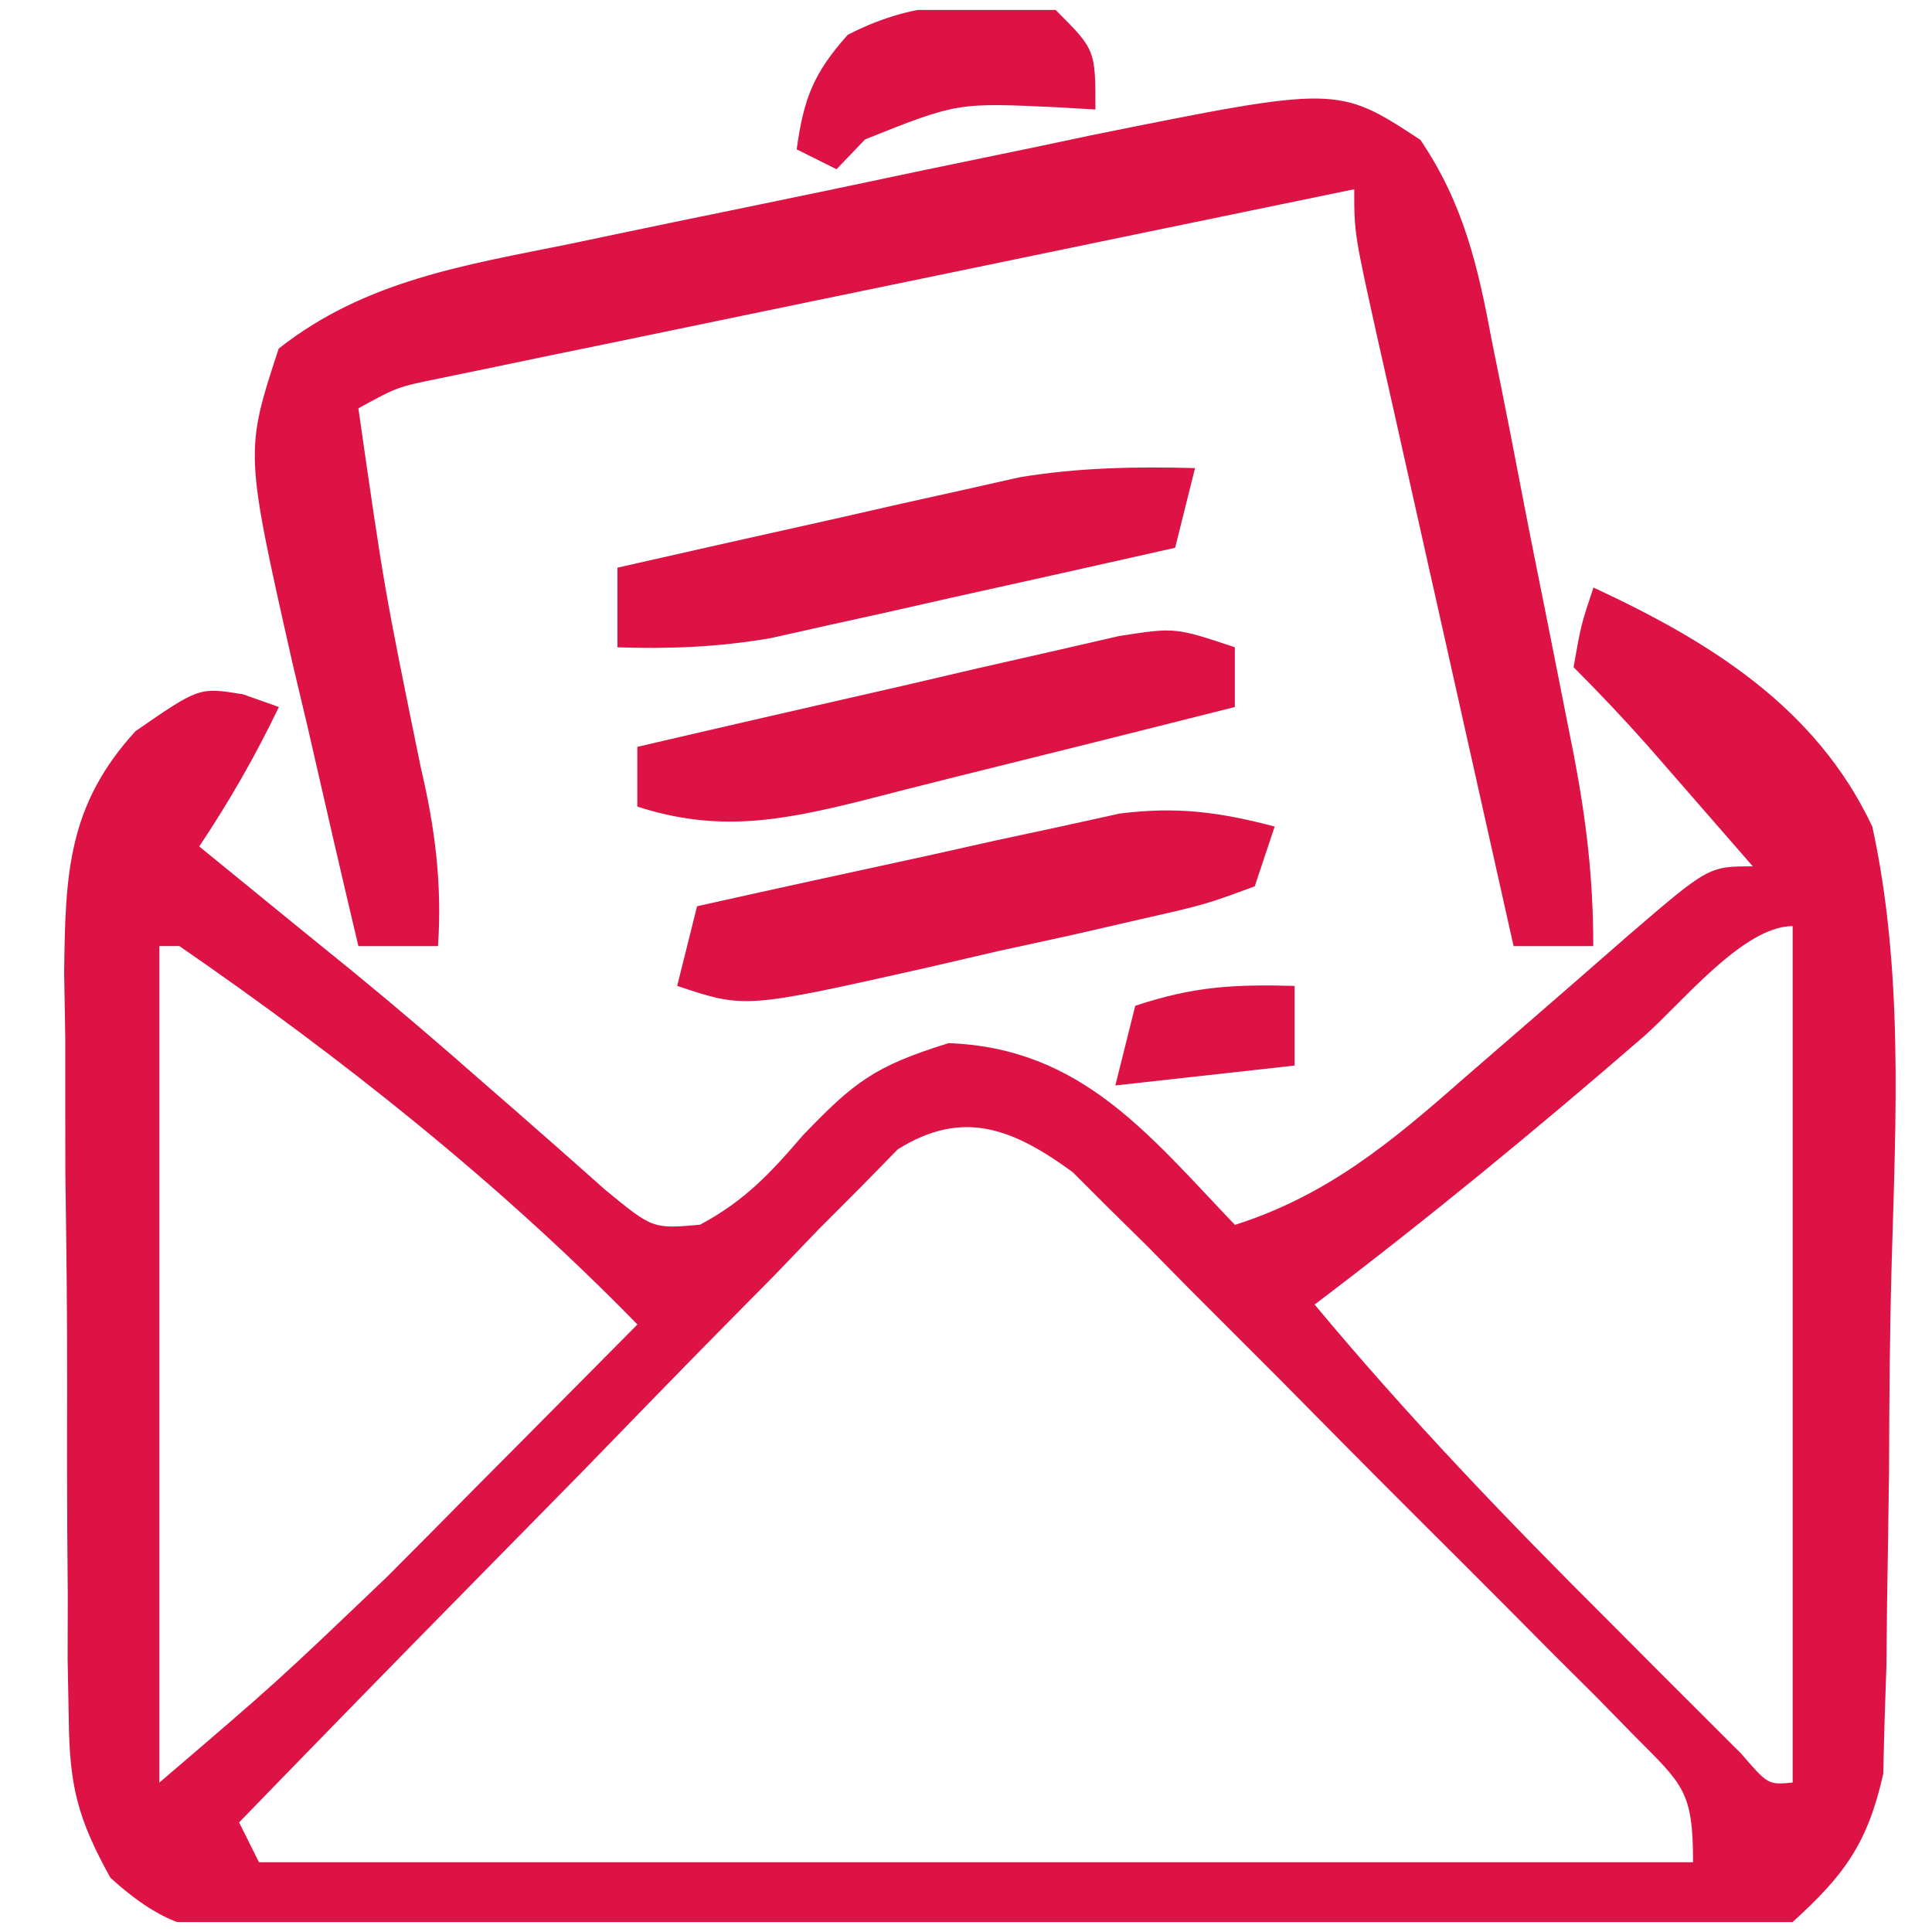 <svg width="40" height="40" viewBox="0 0 40 40" fill="none" xmlns="http://www.w3.org/2000/svg">
<g clip-path="url(#clip0_317_14259)">
<path d="M32.991 12.164C35.396 13.282 37.598 14.64 38.764 17.113C39.407 20.06 39.253 23.121 39.166 26.119C39.125 27.554 39.115 28.987 39.111 30.422C39.099 31.336 39.086 32.25 39.07 33.164C39.066 33.592 39.061 34.019 39.057 34.46C39.044 34.859 39.03 35.258 39.017 35.67C39.004 36.194 39.004 36.194 38.99 36.728C38.669 38.153 38.198 38.811 37.115 39.793C35.945 40.001 35.019 40.076 33.849 40.06C33.522 40.063 33.195 40.067 32.857 40.071C31.776 40.08 30.696 40.074 29.615 40.067C28.863 40.068 28.111 40.07 27.359 40.073C25.784 40.076 24.209 40.071 22.634 40.062C20.615 40.05 18.596 40.057 16.577 40.069C15.024 40.077 13.472 40.074 11.92 40.069C11.175 40.068 10.431 40.069 9.687 40.074C8.646 40.079 7.606 40.071 6.565 40.06C6.258 40.064 5.95 40.068 5.633 40.072C4.117 40.041 3.427 39.907 2.286 38.878C1.612 37.66 1.439 36.984 1.424 35.606C1.416 35.193 1.409 34.78 1.4 34.354C1.401 33.913 1.402 33.471 1.403 33.016C1.399 32.558 1.396 32.1 1.392 31.628C1.387 30.661 1.387 29.694 1.39 28.726C1.393 27.248 1.374 25.771 1.353 24.293C1.351 23.352 1.35 22.411 1.351 21.47C1.344 21.029 1.336 20.588 1.328 20.134C1.353 18.105 1.395 16.683 2.804 15.139C4.125 14.226 4.125 14.226 5.032 14.375C5.277 14.462 5.522 14.549 5.774 14.638C5.278 15.667 4.762 16.569 4.125 17.525C4.395 17.745 4.665 17.965 4.943 18.192C5.508 18.653 5.508 18.653 6.084 19.123C6.495 19.457 6.906 19.791 7.329 20.134C8.237 20.878 9.126 21.639 10.006 22.415C10.225 22.606 10.444 22.796 10.669 22.992C11.291 23.534 11.908 24.081 12.525 24.629C13.514 25.443 13.514 25.443 14.492 25.357C15.416 24.863 15.943 24.298 16.625 23.504C17.692 22.393 18.113 22.071 19.64 21.597C22.382 21.699 23.774 23.482 25.568 25.36C27.476 24.752 28.807 23.646 30.285 22.345C30.739 21.951 31.194 21.557 31.649 21.164C32.328 20.575 33.007 19.985 33.682 19.393C35.373 17.937 35.373 17.937 36.29 17.937C35.826 17.404 35.362 16.872 34.898 16.339C34.64 16.043 34.382 15.746 34.115 15.441C33.62 14.883 33.106 14.341 32.579 13.813C32.733 12.937 32.733 12.937 32.991 12.164ZM34.022 21.468C31.806 23.388 29.556 25.239 27.218 27.009C29.142 29.321 31.194 31.461 33.326 33.582C33.646 33.903 33.965 34.224 34.295 34.555C34.599 34.859 34.903 35.162 35.215 35.474C35.491 35.75 35.767 36.025 36.051 36.309C36.606 36.953 36.606 36.953 37.115 36.906C37.115 31.055 37.115 25.203 37.115 19.174C36.088 19.174 34.81 20.78 34.022 21.468ZM3.3 19.587C3.3 25.302 3.3 31.018 3.3 36.906C5.719 34.837 5.719 34.837 8.002 32.657C8.309 32.349 8.616 32.04 8.932 31.723C9.243 31.409 9.553 31.095 9.872 30.772C10.194 30.449 10.515 30.126 10.846 29.793C11.631 29.003 12.414 28.213 13.197 27.422C10.345 24.499 7.077 21.905 3.713 19.587C3.577 19.587 3.44 19.587 3.3 19.587ZM18.587 23.796C18.335 24.054 18.083 24.311 17.824 24.576C17.39 25.01 17.39 25.01 16.949 25.452C16.643 25.77 16.338 26.088 16.024 26.415C15.707 26.736 15.389 27.057 15.062 27.388C14.048 28.416 13.043 29.452 12.037 30.489C11.352 31.187 10.666 31.884 9.98 32.581C8.296 34.291 6.62 36.008 4.95 37.731C5.086 38.003 5.222 38.275 5.362 38.556C15.16 38.556 24.958 38.556 35.053 38.556C35.053 37.072 34.843 36.952 33.836 35.936C33.571 35.665 33.305 35.394 33.031 35.114C32.74 34.824 32.449 34.534 32.148 34.236C31.851 33.936 31.554 33.637 31.248 33.329C30.618 32.696 29.985 32.064 29.352 31.434C28.384 30.469 27.423 29.497 26.463 28.524C25.85 27.91 25.237 27.297 24.623 26.684C24.336 26.392 24.049 26.101 23.753 25.8C23.481 25.532 23.208 25.263 22.928 24.987C22.691 24.75 22.453 24.513 22.209 24.268C20.977 23.369 19.94 22.949 18.587 23.796Z" fill="#DD1346"/>
<path d="M29.407 2.895C30.308 4.224 30.604 5.536 30.893 7.088C30.955 7.393 31.016 7.698 31.08 8.012C31.209 8.655 31.335 9.298 31.458 9.942C31.646 10.926 31.843 11.908 32.041 12.89C32.166 13.516 32.29 14.142 32.413 14.768C32.471 15.061 32.529 15.354 32.589 15.656C32.846 17.005 32.987 18.207 32.987 19.588C32.443 19.588 31.898 19.588 31.337 19.588C30.866 17.489 30.397 15.39 29.928 13.29C29.768 12.576 29.608 11.862 29.448 11.147C29.218 10.122 28.989 9.096 28.76 8.07C28.688 7.75 28.616 7.429 28.541 7.099C28.038 4.836 28.038 4.836 28.038 3.918C25.234 4.496 22.43 5.076 19.627 5.657C18.673 5.854 17.718 6.052 16.764 6.248C15.394 6.531 14.024 6.815 12.655 7.099C12.226 7.187 11.798 7.275 11.356 7.366C10.762 7.49 10.762 7.49 10.155 7.616C9.806 7.688 9.456 7.761 9.095 7.835C8.226 8.012 8.226 8.012 7.42 8.454C7.955 12.185 7.955 12.185 8.709 15.876C9.007 17.141 9.154 18.28 9.069 19.588C8.525 19.588 7.981 19.588 7.42 19.588C7.059 18.069 6.71 16.548 6.363 15.026C6.261 14.598 6.16 14.169 6.055 13.728C5.069 9.355 5.069 9.355 5.77 7.217C7.563 5.804 9.628 5.49 11.811 5.047C12.195 4.966 12.579 4.886 12.974 4.803C13.784 4.633 14.595 4.466 15.405 4.301C16.641 4.048 17.874 3.788 19.108 3.527C19.897 3.363 20.687 3.2 21.476 3.037C21.843 2.959 22.209 2.882 22.587 2.802C27.693 1.771 27.693 1.771 29.407 2.895Z" fill="#DD1346"/>
<path d="M26.391 17.113C26.255 17.521 26.119 17.93 25.978 18.35C24.967 18.724 24.967 18.724 23.636 19.027C22.921 19.191 22.921 19.191 22.191 19.359C21.689 19.468 21.187 19.578 20.669 19.691C20.17 19.806 19.671 19.922 19.157 20.042C15.424 20.88 15.424 20.88 14.02 20.412C14.156 19.868 14.292 19.324 14.432 18.763C16.037 18.404 17.644 18.054 19.252 17.706C19.706 17.604 20.161 17.503 20.63 17.398C21.069 17.303 21.509 17.209 21.962 17.112C22.366 17.023 22.77 16.935 23.186 16.843C24.373 16.695 25.241 16.811 26.391 17.113Z" fill="#DD1346"/>
<path d="M25.566 13.401C25.566 13.809 25.566 14.217 25.566 14.638C23.64 15.125 21.712 15.607 19.783 16.085C19.113 16.251 18.445 16.423 17.776 16.595C16.122 17.003 14.841 17.23 13.195 16.7C13.195 16.291 13.195 15.883 13.195 15.463C15.024 15.036 16.854 14.617 18.685 14.2C19.206 14.078 19.726 13.957 20.263 13.832C20.761 13.719 21.259 13.606 21.773 13.489C22.233 13.383 22.693 13.278 23.167 13.169C24.329 12.988 24.329 12.988 25.566 13.401Z" fill="#DD1346"/>
<path d="M24.742 9.691C24.606 10.235 24.47 10.78 24.33 11.341C22.793 11.688 21.255 12.03 19.716 12.371C19.281 12.47 18.846 12.568 18.398 12.669C17.766 12.809 17.766 12.809 17.121 12.951C16.735 13.038 16.348 13.124 15.95 13.213C14.87 13.398 13.876 13.437 12.783 13.402C12.783 12.858 12.783 12.314 12.783 11.753C14.312 11.405 15.841 11.063 17.371 10.722C17.802 10.624 18.234 10.525 18.679 10.424C19.099 10.331 19.519 10.238 19.951 10.142C20.528 10.012 20.528 10.012 21.116 9.88C22.344 9.679 23.5 9.659 24.742 9.691Z" fill="#DD1346"/>
<path d="M21.855 0.205C22.68 1.03 22.68 1.03 22.68 2.267C22.431 2.253 22.182 2.238 21.926 2.223C19.824 2.122 19.824 2.122 17.912 2.885C17.716 3.09 17.52 3.294 17.319 3.504C17.047 3.368 16.775 3.232 16.494 3.092C16.639 2.045 16.841 1.516 17.551 0.721C19.059 -0.053 20.168 0.069 21.855 0.205Z" fill="#DD1346"/>
<path d="M26.803 20.412C26.803 20.956 26.803 21.5 26.803 22.061C24.966 22.265 24.966 22.265 23.092 22.473C23.228 21.929 23.364 21.385 23.504 20.824C24.712 20.421 25.548 20.378 26.803 20.412Z" fill="#DD1346"/>
</g>
<defs>
<clipPath id="clip0_317_14259">
<rect width="40" height="39.588" fill="white" transform="translate(0 0.206)"/>
</clipPath>
</defs>
</svg>
